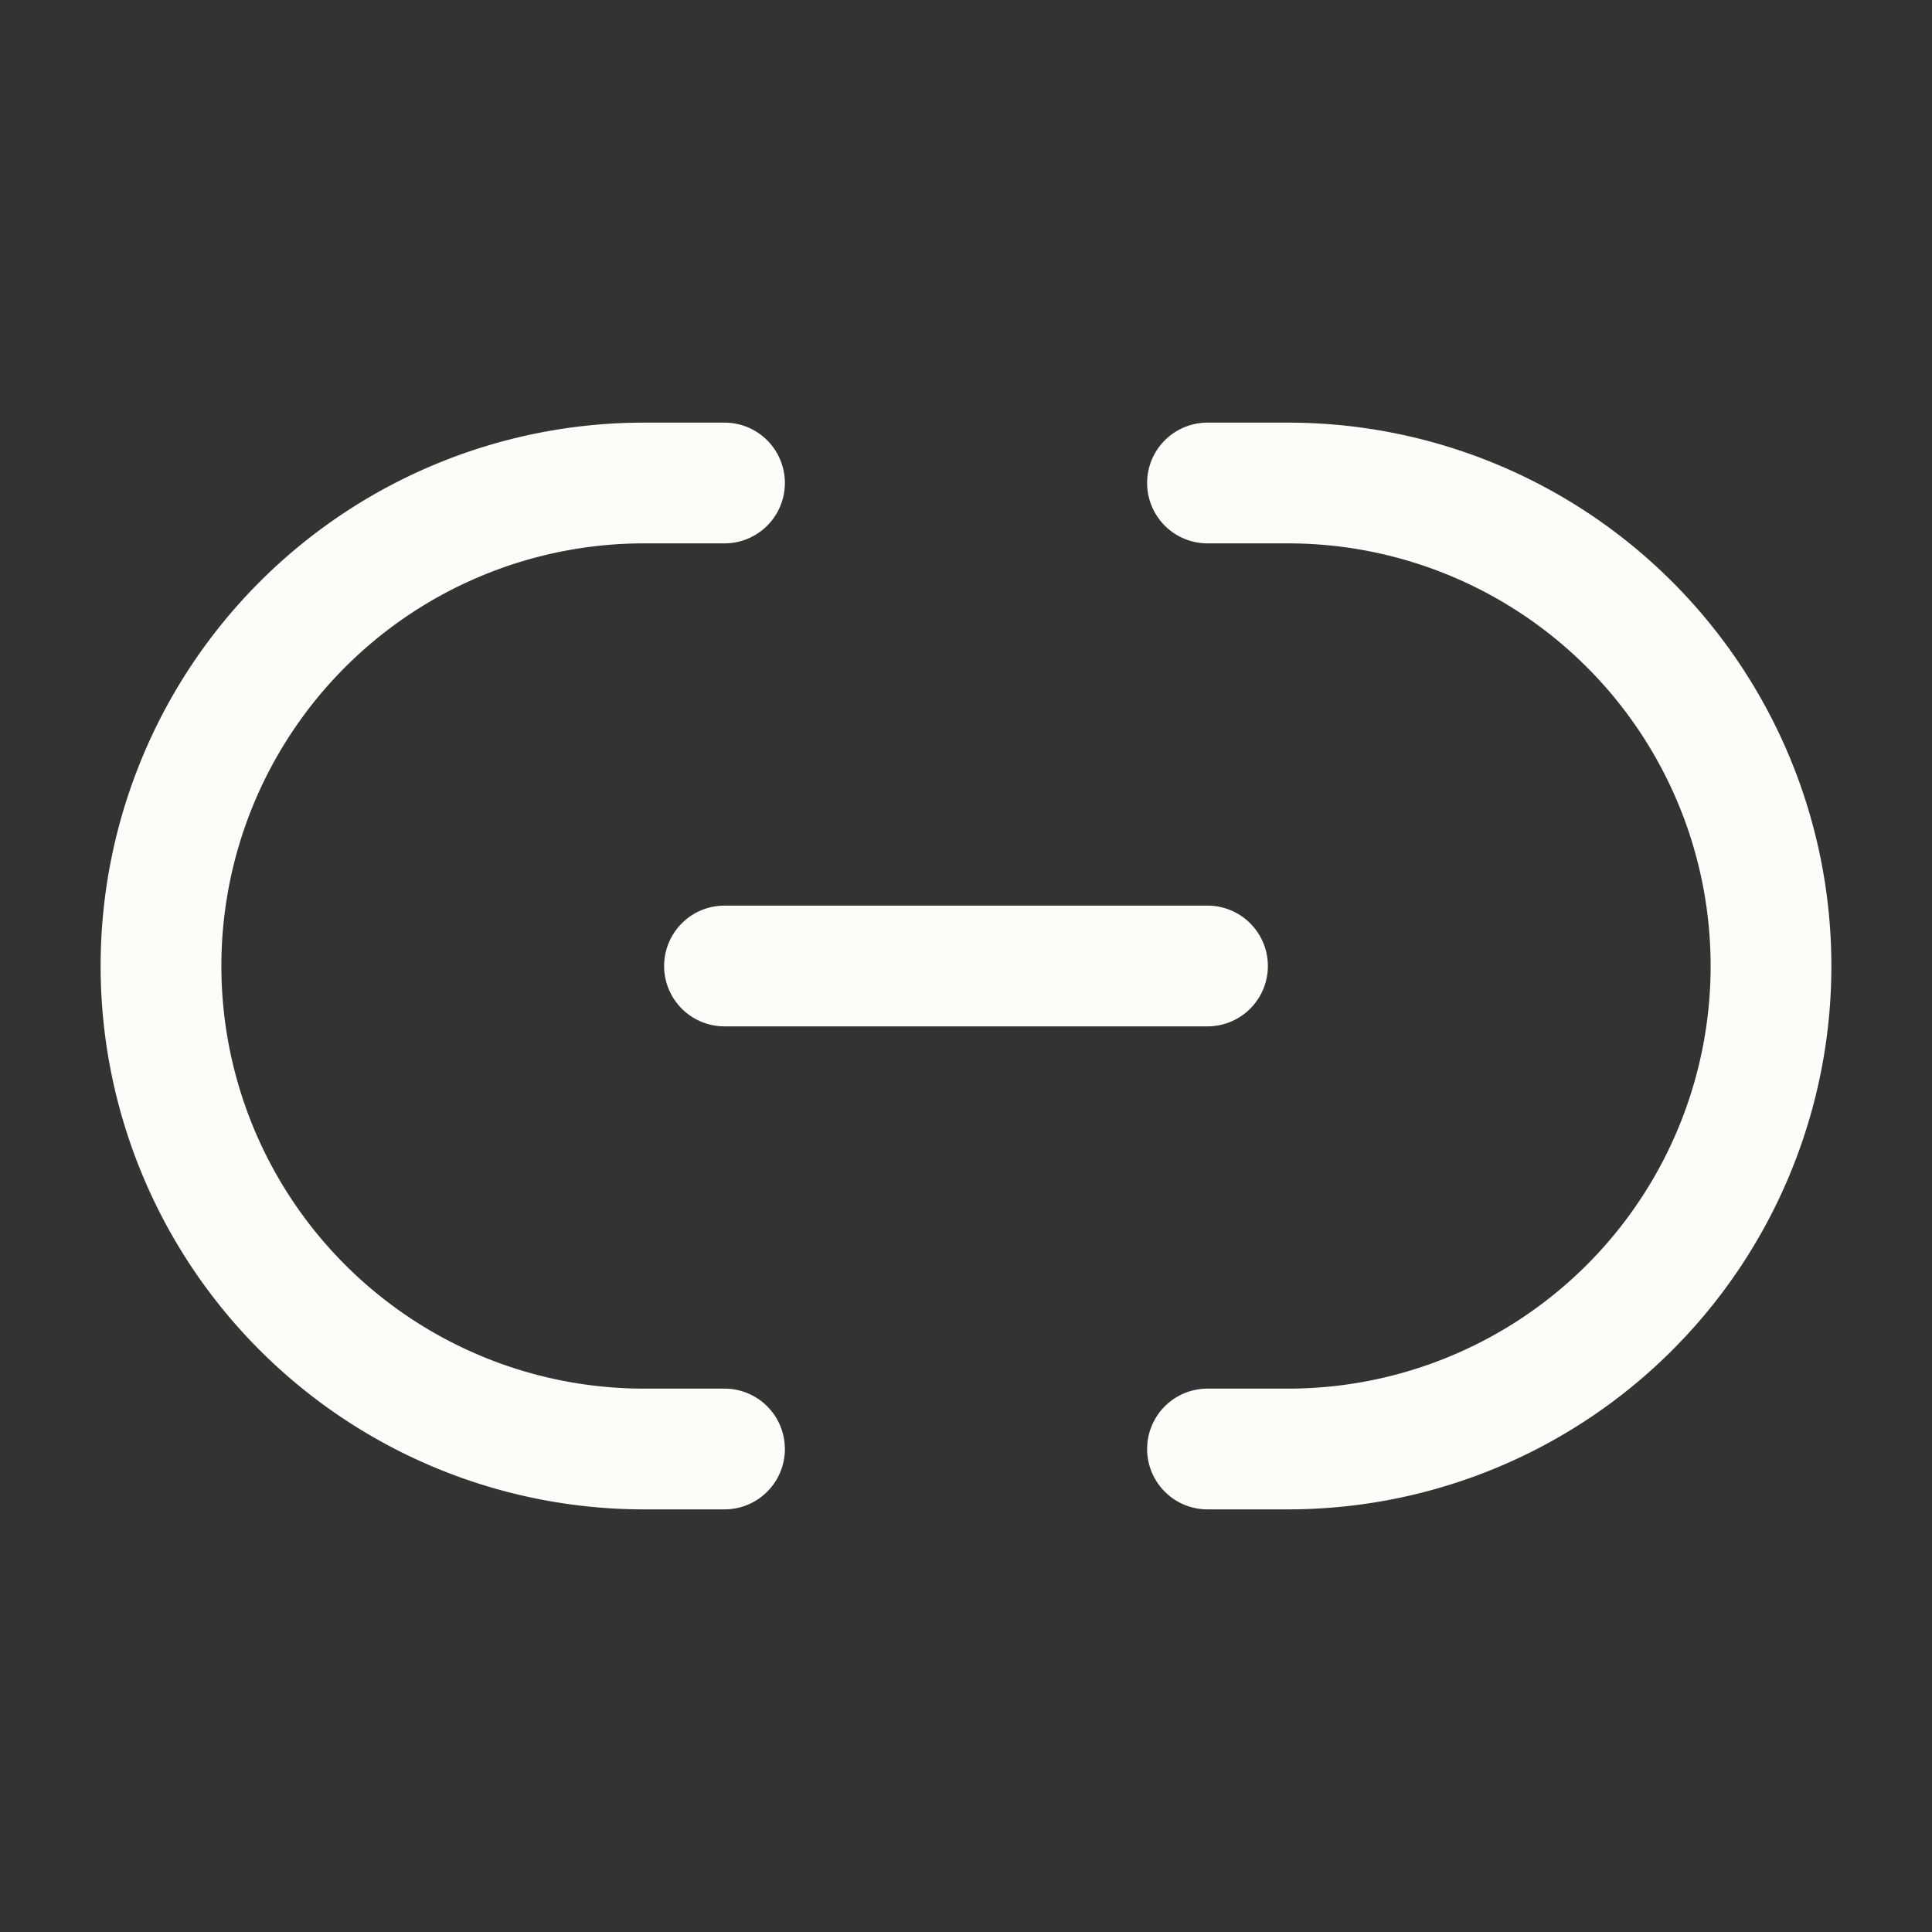<?xml version="1.0" encoding="UTF-8"?>
<svg xmlns="http://www.w3.org/2000/svg" width="4096" height="4096" viewBox="0 0 24 24">
  <rect x="0" y="0" width="24" height="24" fill="#333333" stroke="none"/>
  <path fill="#fcfdf8" d="M8 6.75a5.25 5.25 0 0 0 0 10.5h1a.75.75 0 0 1 0 1.5H8a6.75 6.75 0 0 1 0-13.5h1a.75.75 0 0 1 0 1.5z"></path>
  <path fill="#fcfdf8" d="M8.25 12a.75.75 0 0 1 .75-.75h6a.75.75 0 0 1 0 1.5H9a.75.75 0 0 1-.75-.75"></path>
  <path fill="#fcfdf8" d="M15 5.25a.75.75 0 0 0 0 1.5h1a5.25 5.25 0 1 1 0 10.5h-1a.75.75 0 0 0 0 1.5h1a6.75 6.75 0 0 0 0-13.5z"></path>
</svg>

